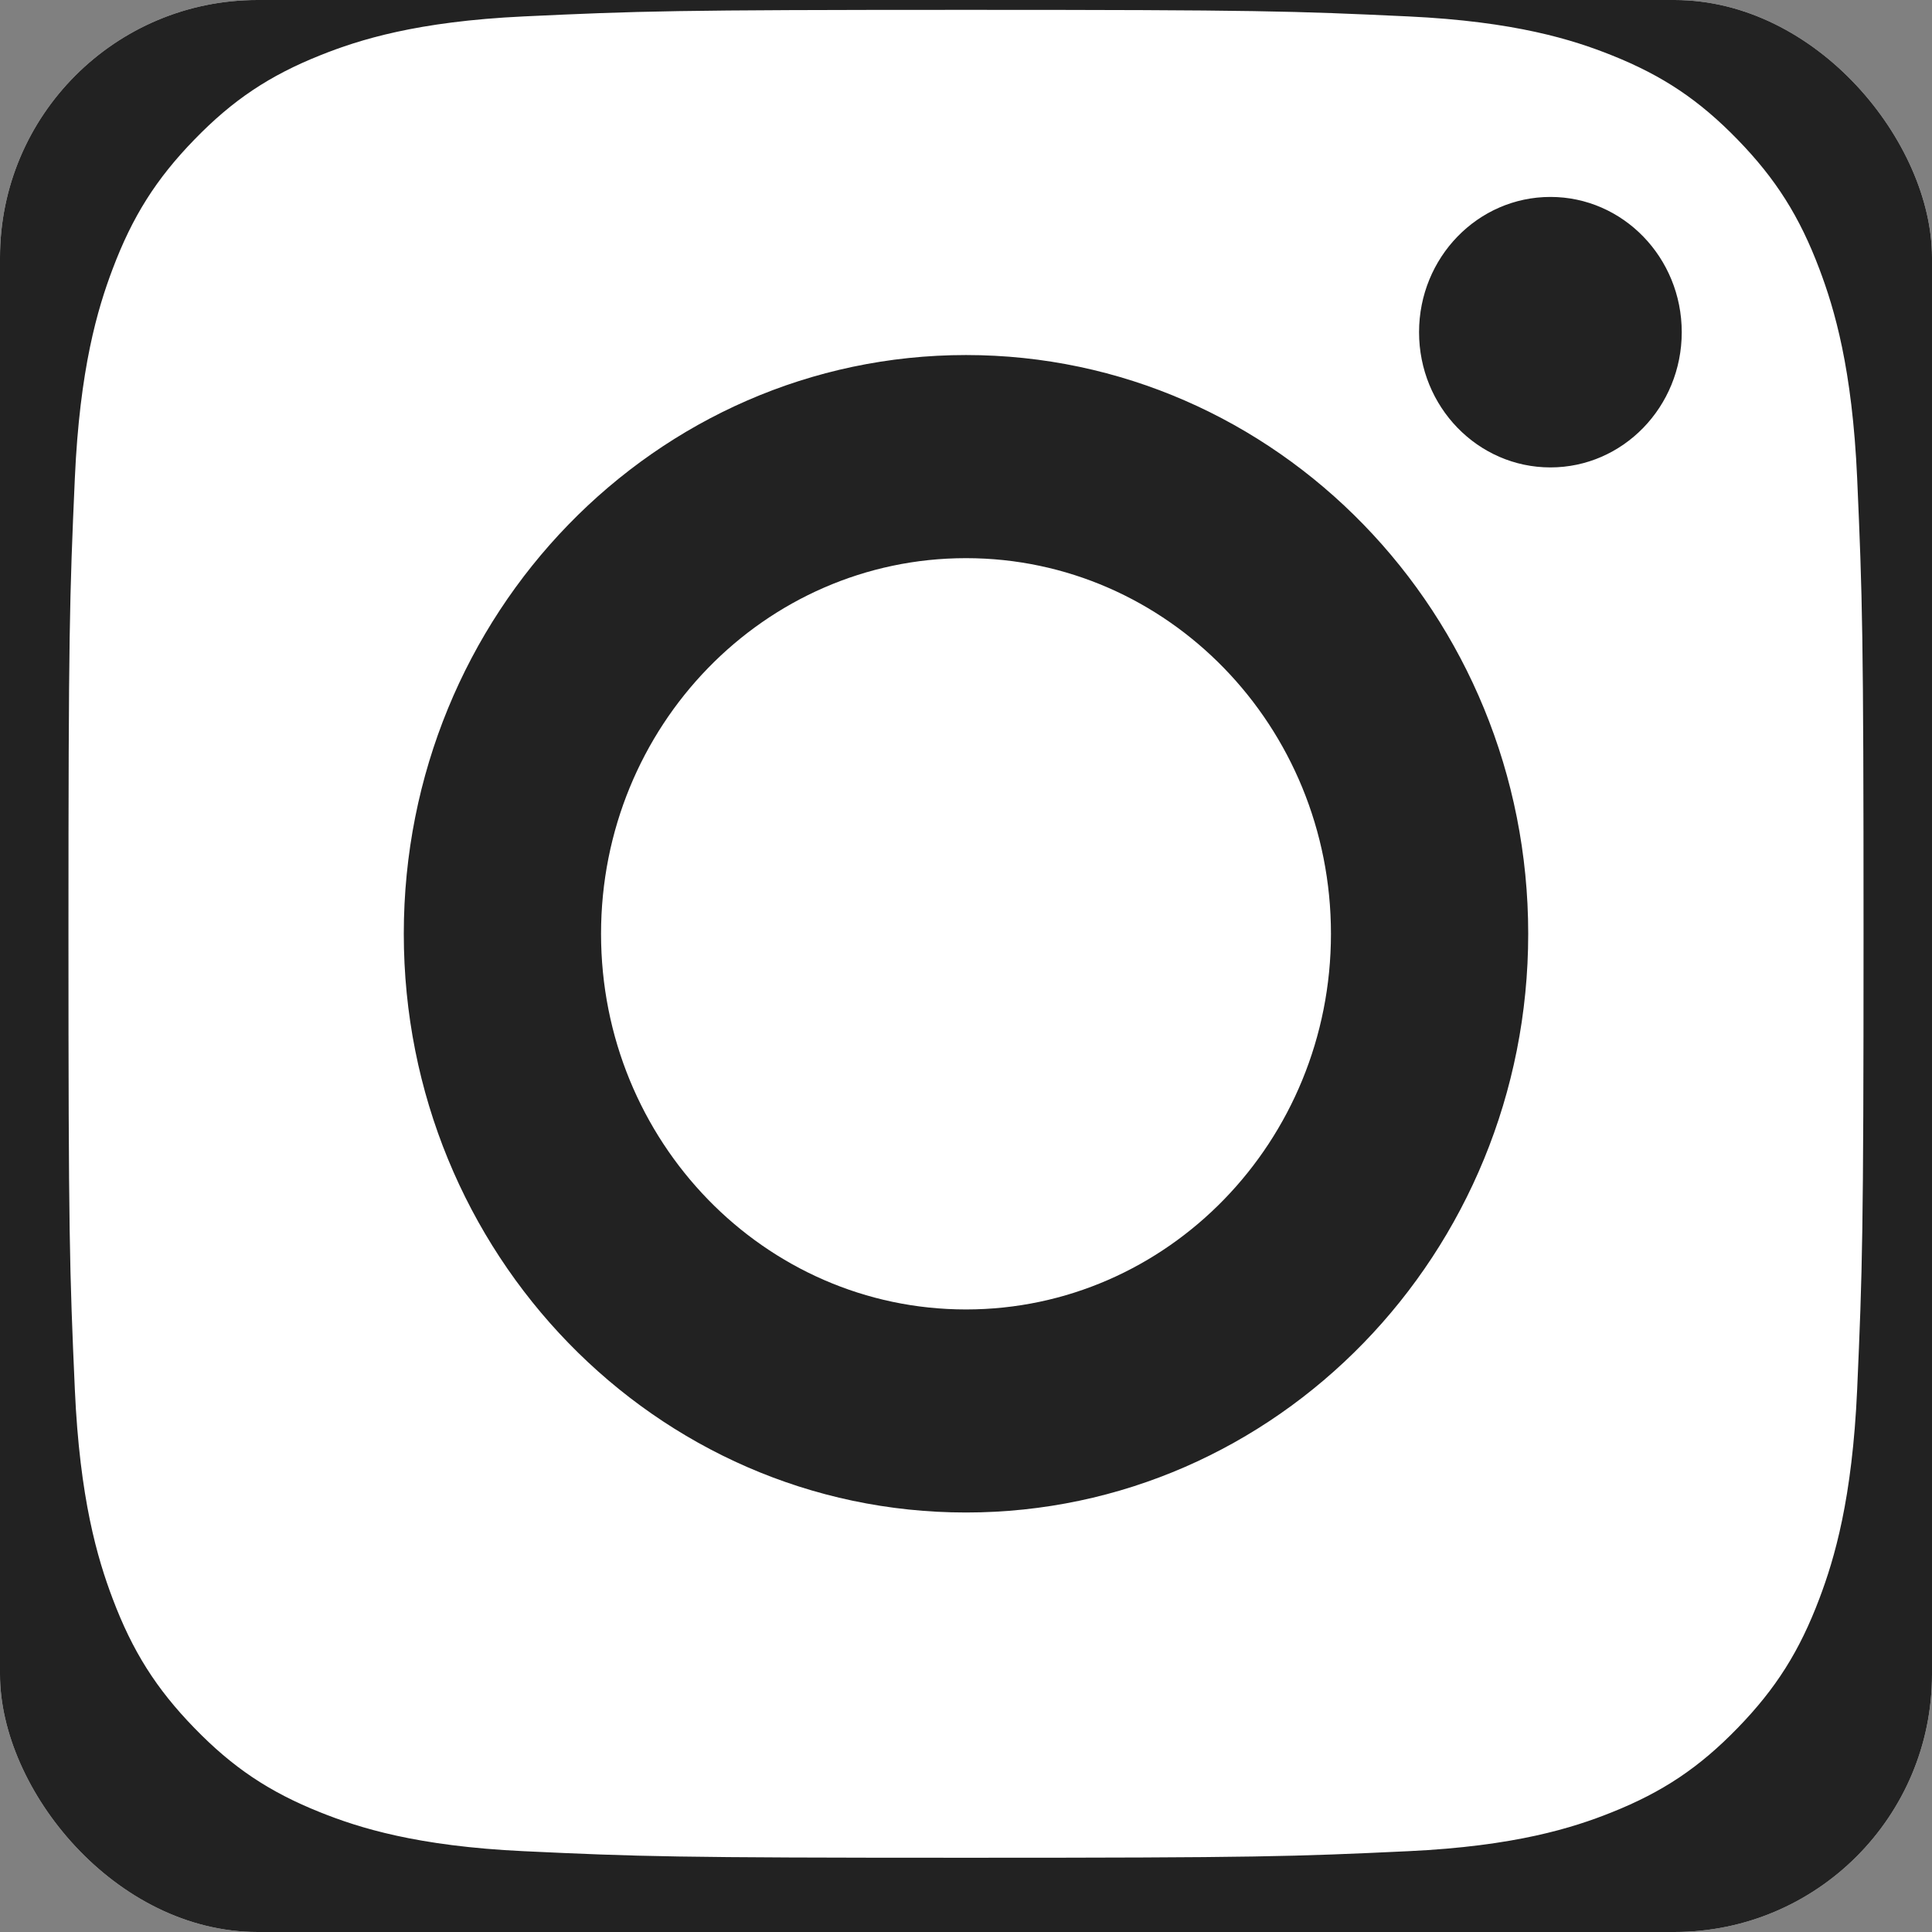 <?xml version="1.0" encoding="UTF-8"?> <svg xmlns="http://www.w3.org/2000/svg" width="30" height="30" viewBox="0 0 30 30" fill="none"><rect x="0" y="0" width="30" height="30" fill="#808080" stroke="none"/><g clip-path="url(#clip0_4424_99)"><rect width="30" height="30" rx="4" fill="white"></rect><path d="M15 0.153C19.539 0.153 20.077 0.171 21.869 0.255C23.527 0.333 24.427 0.618 25.026 0.858C25.82 1.175 26.386 1.555 26.981 2.167C27.576 2.779 27.944 3.362 28.252 4.179C28.485 4.796 28.762 5.722 28.838 7.428C28.919 9.274 28.937 9.827 28.937 14.5C28.937 19.173 28.919 19.726 28.838 21.572C28.762 23.278 28.485 24.204 28.252 24.821C27.944 25.638 27.576 26.221 26.981 26.833C26.386 27.446 25.82 27.825 25.026 28.142C24.427 28.382 23.527 28.667 21.869 28.745C20.077 28.829 19.539 28.847 15 28.847C10.461 28.847 9.923 28.829 8.131 28.745C6.473 28.667 5.573 28.382 4.974 28.142C4.18 27.825 3.614 27.446 3.019 26.833C2.424 26.221 2.056 25.638 1.748 24.821C1.515 24.204 1.238 23.278 1.162 21.572C1.08 19.726 1.063 19.173 1.063 14.5C1.063 9.827 1.08 9.274 1.162 7.429C1.238 5.722 1.515 4.796 1.748 4.179C2.056 3.362 2.424 2.779 3.019 2.167C3.614 1.554 4.18 1.175 4.974 0.858C5.573 0.618 6.473 0.333 8.131 0.255C9.923 0.171 10.461 0.153 15 0.153ZM15 -3C10.383 -3 9.804 -2.98 7.991 -2.895C6.181 -2.81 4.946 -2.514 3.864 -2.081C2.746 -1.634 1.798 -1.036 0.853 -0.063C-0.092 0.91 -0.673 1.886 -1.107 3.037C-1.528 4.15 -1.815 5.422 -1.898 7.285C-1.98 9.151 -2 9.747 -2 14.5C-2 19.253 -1.98 19.849 -1.898 21.715C-1.815 23.578 -1.528 24.85 -1.107 25.963C-0.673 27.114 -0.092 28.09 0.853 29.063C1.798 30.036 2.746 30.634 3.864 31.081C4.946 31.514 6.181 31.81 7.991 31.895C9.804 31.98 10.383 32 15 32C19.617 32 20.196 31.98 22.009 31.895C23.819 31.81 25.054 31.514 26.136 31.081C27.253 30.634 28.202 30.036 29.147 29.063C30.092 28.09 30.673 27.114 31.108 25.963C31.528 24.85 31.815 23.578 31.898 21.715C31.98 19.849 32 19.253 32 14.5C32 9.747 31.98 9.151 31.898 7.285C31.815 5.422 31.528 4.15 31.108 3.037C30.673 1.886 30.092 0.91 29.147 -0.063C28.202 -1.036 27.253 -1.634 26.136 -2.081C25.054 -2.514 23.819 -2.81 22.009 -2.895C20.196 -2.98 19.617 -3 15 -3ZM15 5.513C10.179 5.513 6.27 9.537 6.27 14.5C6.27 19.463 10.179 23.486 15 23.486C19.821 23.486 23.73 19.463 23.73 14.5C23.73 9.537 19.821 5.513 15 5.513ZM15 20.333C11.87 20.333 9.333 17.722 9.333 14.5C9.333 11.278 11.87 8.667 15 8.667C18.13 8.667 20.667 11.278 20.667 14.5C20.667 17.722 18.13 20.333 15 20.333ZM26.114 5.158C26.114 6.318 25.201 7.258 24.075 7.258C22.948 7.258 22.035 6.318 22.035 5.158C22.035 3.998 22.948 3.058 24.075 3.058C25.201 3.058 26.114 3.999 26.114 5.158Z" fill="#222222"></path></g><defs><clipPath id="clip0_4424_99"><rect width="30" height="30" rx="4" fill="white"></rect></clipPath></defs></svg> 